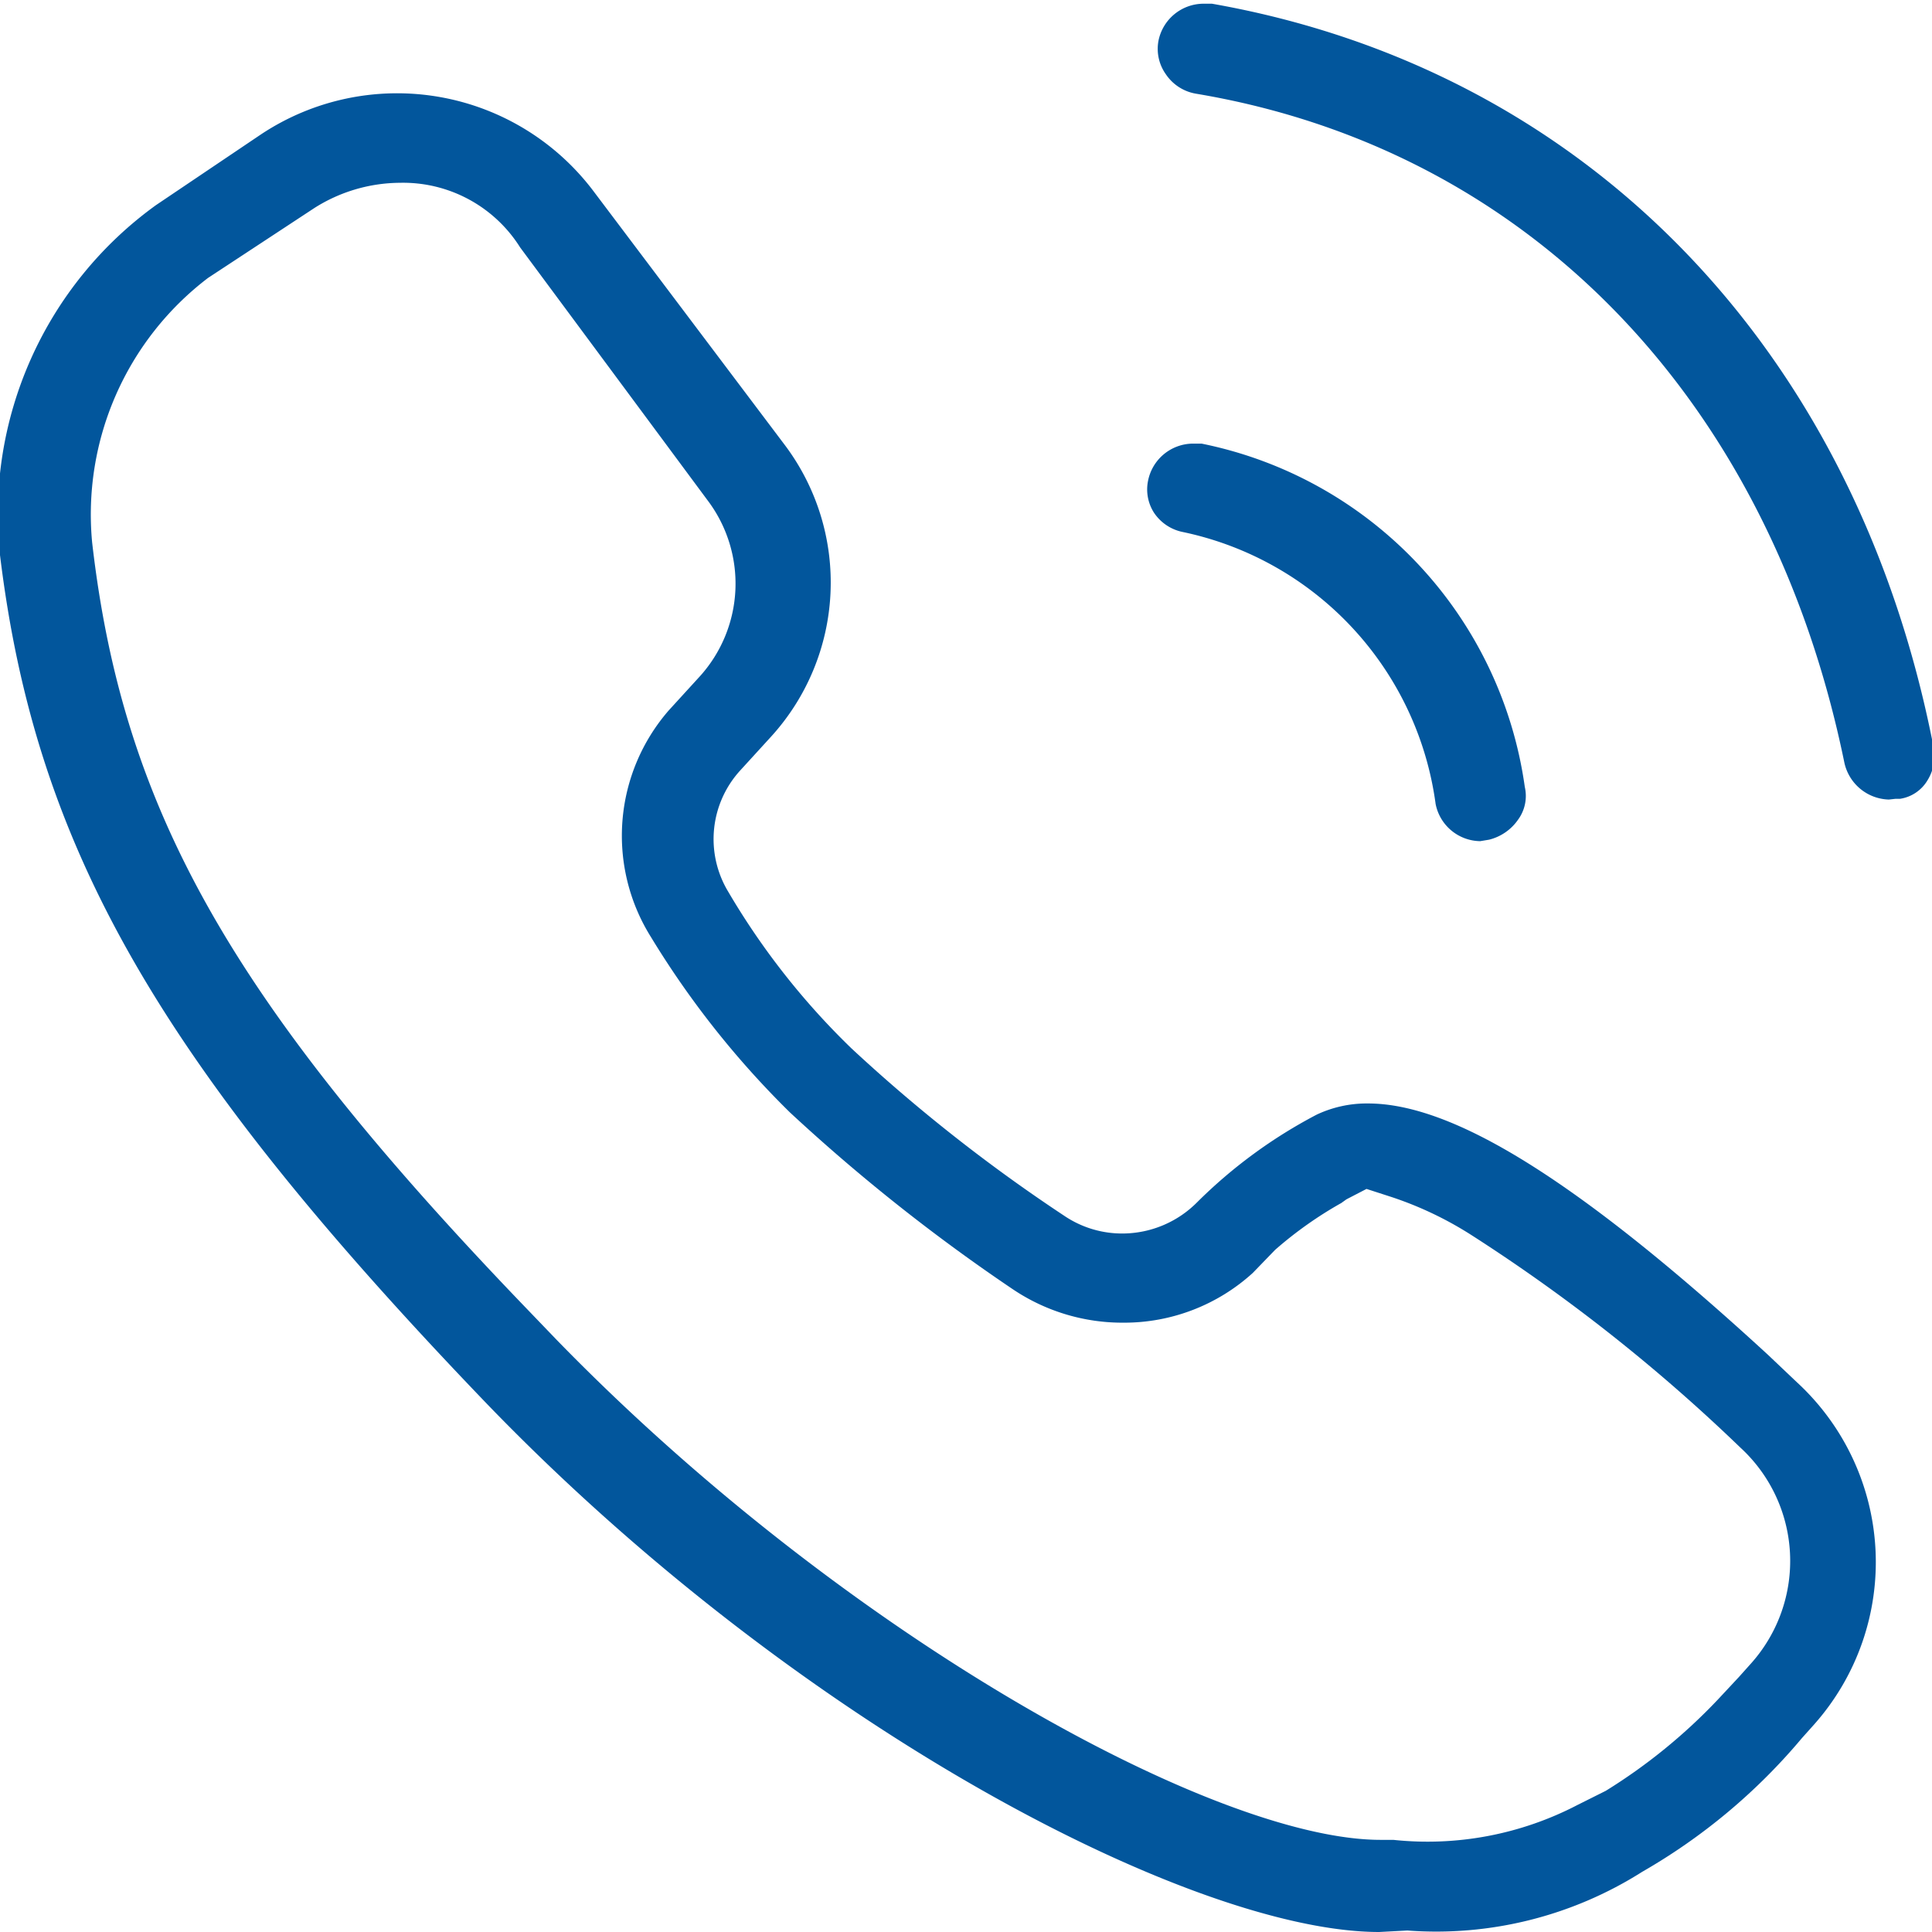 <svg xmlns="http://www.w3.org/2000/svg" viewBox="0 0 26 26"><defs><style>.cls-1{fill:#02569c;}</style></defs><title>联系01</title><g id="图层_2" data-name="图层 2"><g id="图层_1-2" data-name="图层 1"><path class="cls-1" d="M18.56,26c-2.47,0-7.76-2.71-12-7.1C2.13,14.29.48,11.41,0,7.47a5.13,5.13,0,0,1,2.1-4.71l1.41-.95A3.31,3.31,0,0,1,8,2.59L10.57,6a3.08,3.08,0,0,1-.19,3.91l-.42.46A1.37,1.37,0,0,0,9.8,12a9.9,9.9,0,0,0,1.66,2.11,22.16,22.16,0,0,0,2.86,2.25,1.39,1.39,0,0,0,.79.24,1.42,1.42,0,0,0,1-.42A6.65,6.65,0,0,1,17.72,15a1.58,1.58,0,0,1,.69-.15c1.13,0,2.79,1,5.38,3.38l.39.37a3.29,3.29,0,0,1,.24,4.6l-.17.19a8,8,0,0,1-2.15,1.8,5.18,5.18,0,0,1-3.16.79ZM5.38,2.46a2.17,2.17,0,0,0-1.15.34L2.8,3.74A4,4,0,0,0,1.24,7.3C1.65,10.87,3.09,13.44,7,17.52l.49.51c3.89,4,8.87,6.73,11.09,6.73h.17a4.37,4.37,0,0,0,2.48-.47l.38-.19a7.52,7.52,0,0,0,1.51-1.23l.28-.3.17-.19a2.07,2.07,0,0,0-.15-2.9,23.4,23.4,0,0,0-3.62-2.86,4.79,4.79,0,0,0-1.07-.51h0L18.39,16l-.27.14-.07.05a5.26,5.26,0,0,0-.89.63l-.3.31a2.57,2.57,0,0,1-1.74.67,2.64,2.64,0,0,1-1.49-.45,24.73,24.73,0,0,1-3-2.38,12.16,12.16,0,0,1-1.87-2.36A2.57,2.57,0,0,1,9,9.56l.42-.46a1.86,1.86,0,0,0,.1-2.37L7,3.33a1.86,1.86,0,0,0-1.62-.87Zm14.54,8.86a.62.62,0,0,1-.6-.5,4.33,4.33,0,0,0-3.4-3.66.61.61,0,0,1-.39-.26.58.58,0,0,1-.08-.43.62.62,0,0,1,.6-.5h.12a5.49,5.49,0,0,1,4.35,4.62.54.54,0,0,1-.09.44.67.67,0,0,1-.39.27Zm5.5-.56h0a.63.63,0,0,1-.6-.5c-1-4.87-4.24-8.25-8.73-9a.61.61,0,0,1-.4-.26.59.59,0,0,1-.1-.45.62.62,0,0,1,.6-.5h.12c5,.88,8.66,4.61,9.71,10a.62.62,0,0,1-.08.45.52.52,0,0,1-.37.25h-.06Z"/></g></g></svg>